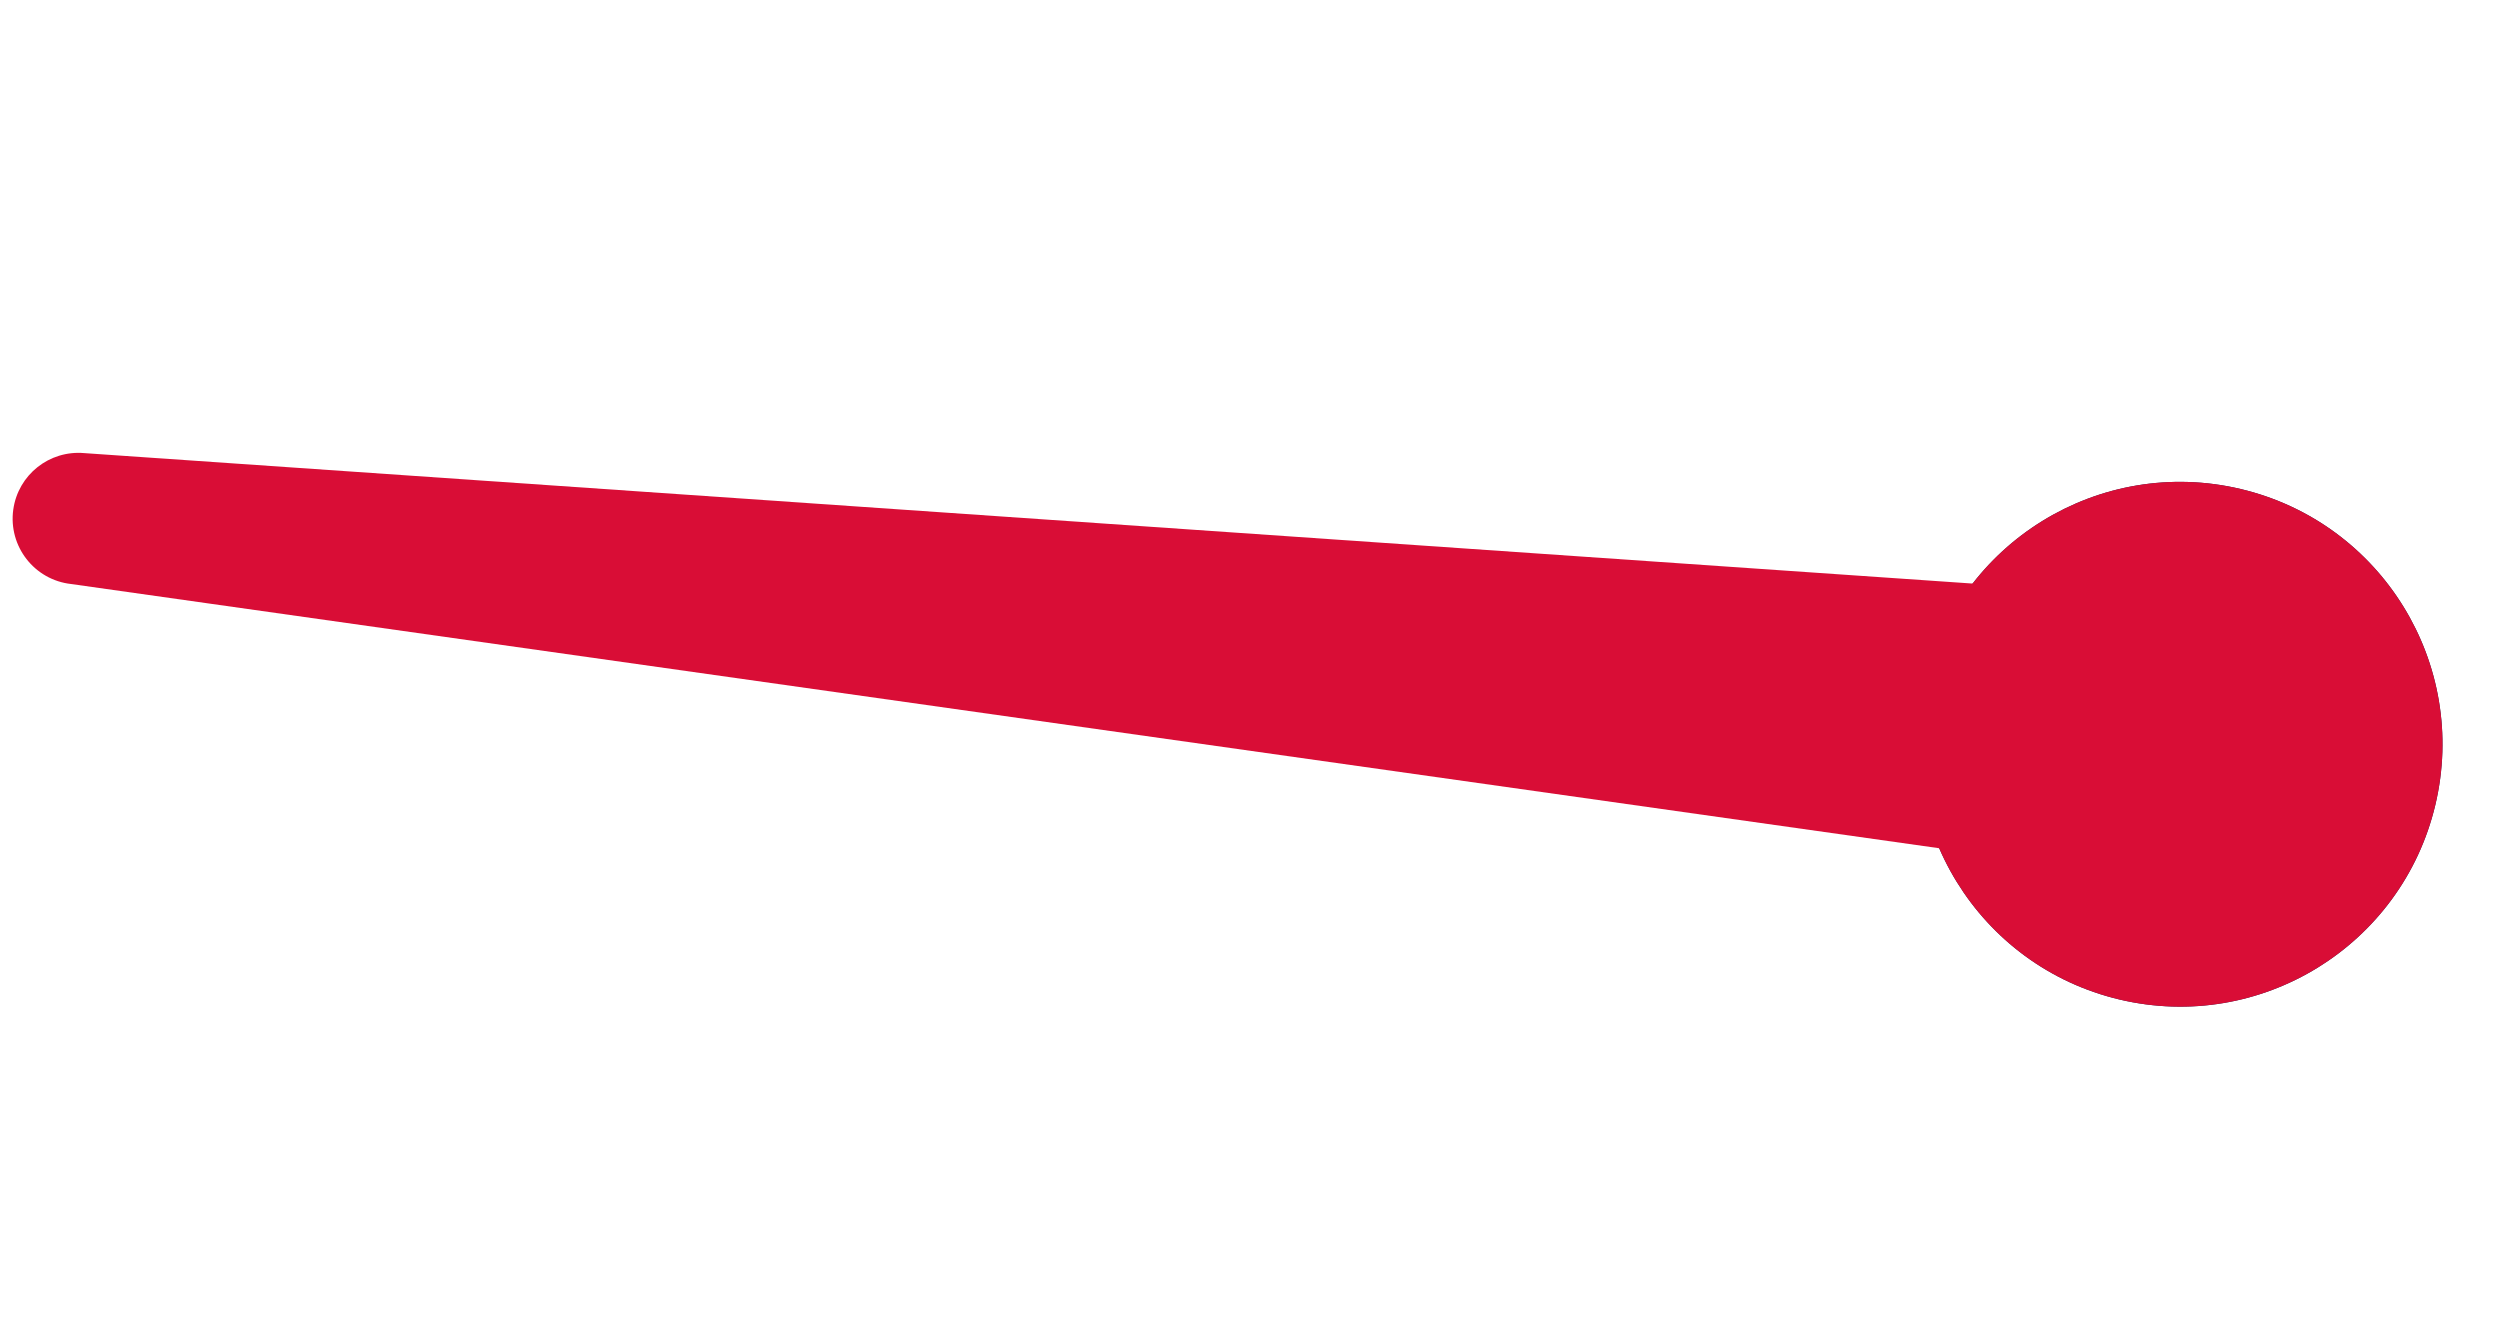 <svg width="256" height="137" viewBox="0 0 256 137" fill="none" xmlns="http://www.w3.org/2000/svg">
<g id="Group">
<g id="Group_2">
<g id="Group_3">
<path id="Vector" d="M249.379 82.426C252.811 67.992 243.891 53.508 229.457 50.076C215.022 46.644 200.538 55.564 197.106 69.999C193.675 84.433 202.594 98.917 217.029 102.349C231.464 105.781 245.948 96.861 249.379 82.426Z" fill="#142E59"/>
</g>
</g>
<g id="Group_4">
<g id="Group_5">
<path id="Vector_2" d="M249.377 82.426C252.809 67.991 243.889 53.507 229.455 50.075C215.02 46.644 200.536 55.563 197.104 69.998C193.673 84.433 202.592 98.917 217.027 102.349C231.462 105.78 245.946 96.861 249.377 82.426Z" fill="#D90D36"/>
</g>
<g id="Group_6">
<path id="Vector_3" d="M1.36 52.174C0.833 55.936 3.516 59.389 7.293 59.805L225.955 90.733L231.255 61.778L8.62 46.398C5.048 46.086 1.858 48.623 1.36 52.174Z" fill="#D90D36"/>
</g>
</g>
</g>
</svg>
